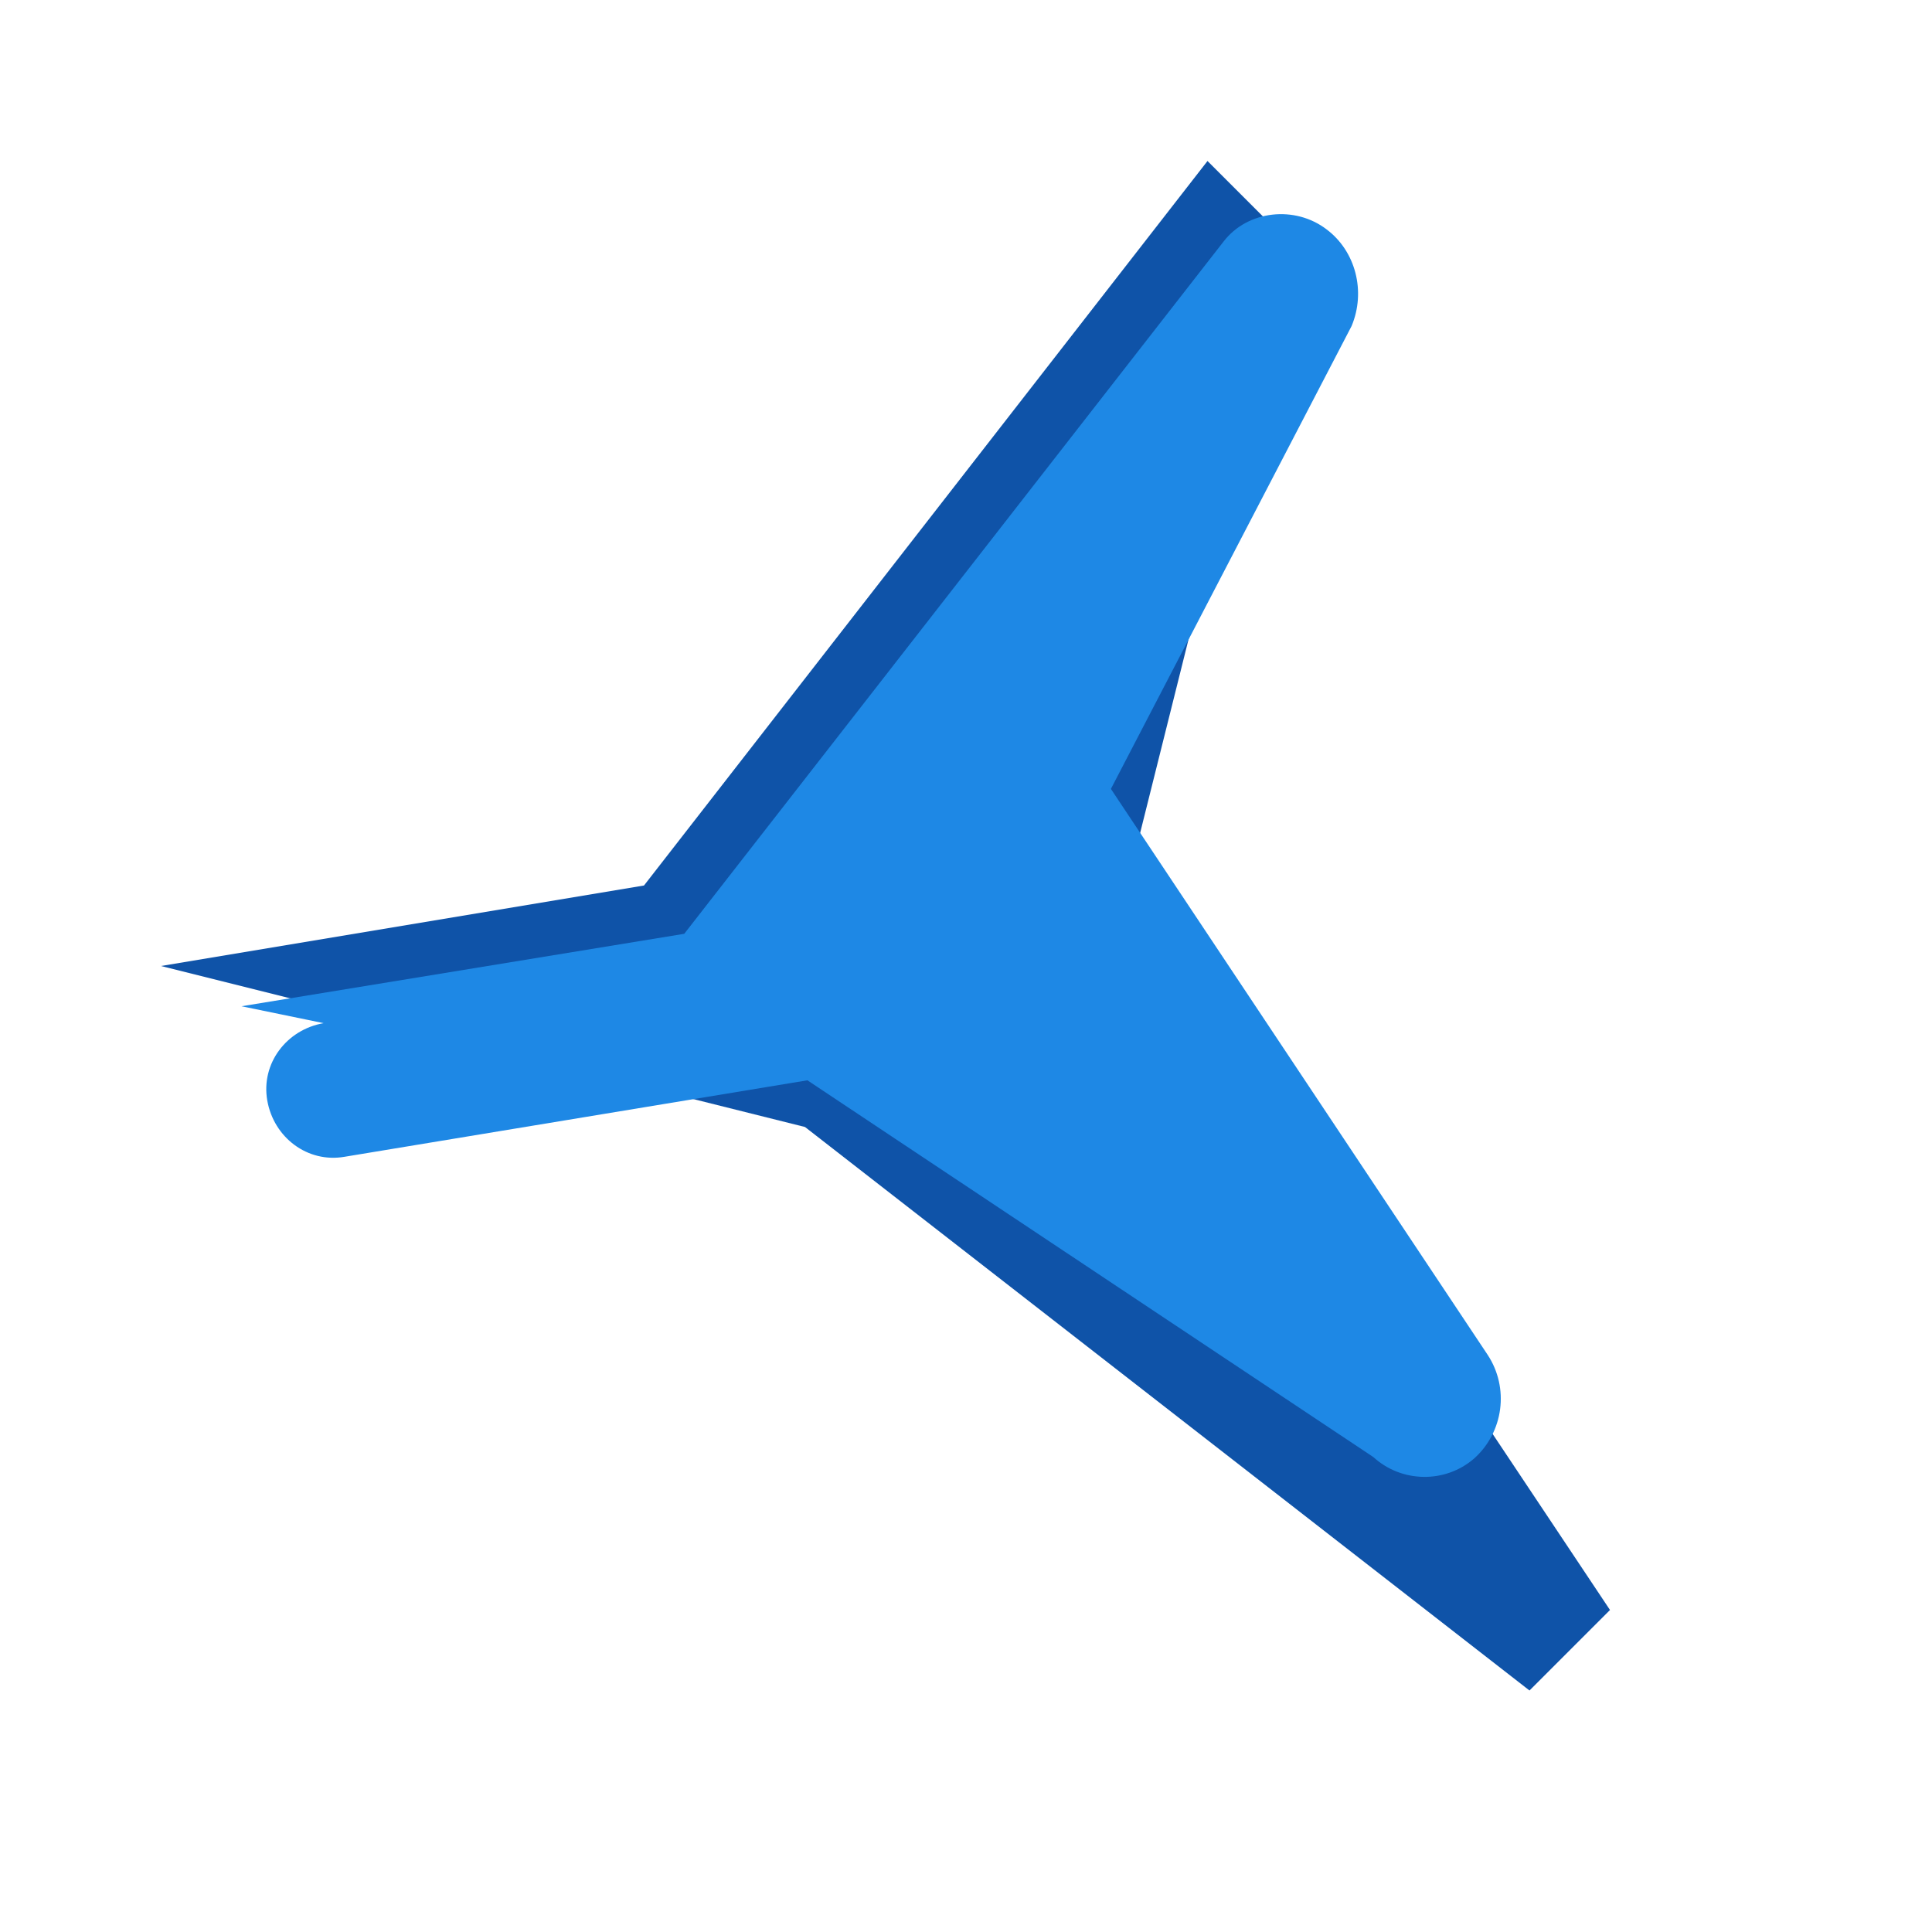 <svg xmlns="http://www.w3.org/2000/svg" viewBox="0 0 24 24" fill="none">
  <path d="M2 12l8 2 9 7 1-1-6-9 2-8-1-1-7 9-6 1z" fill="#0F53A8"/>
  <path d="M3 12.5l5.5-.9 6.7-8.6c.3-.39.89-.45 1.28-.15.36.27.49.77.31 1.2L13.8 9.8l4.68 7.03c.27.41.2.96-.17 1.29-.36.31-.9.3-1.25-.02l-7.03-4.68-5.75.95c-.46.08-.88-.24-.96-.7-.08-.46.24-.88.7-.96z" fill="#1E88E5"/>
</svg>

